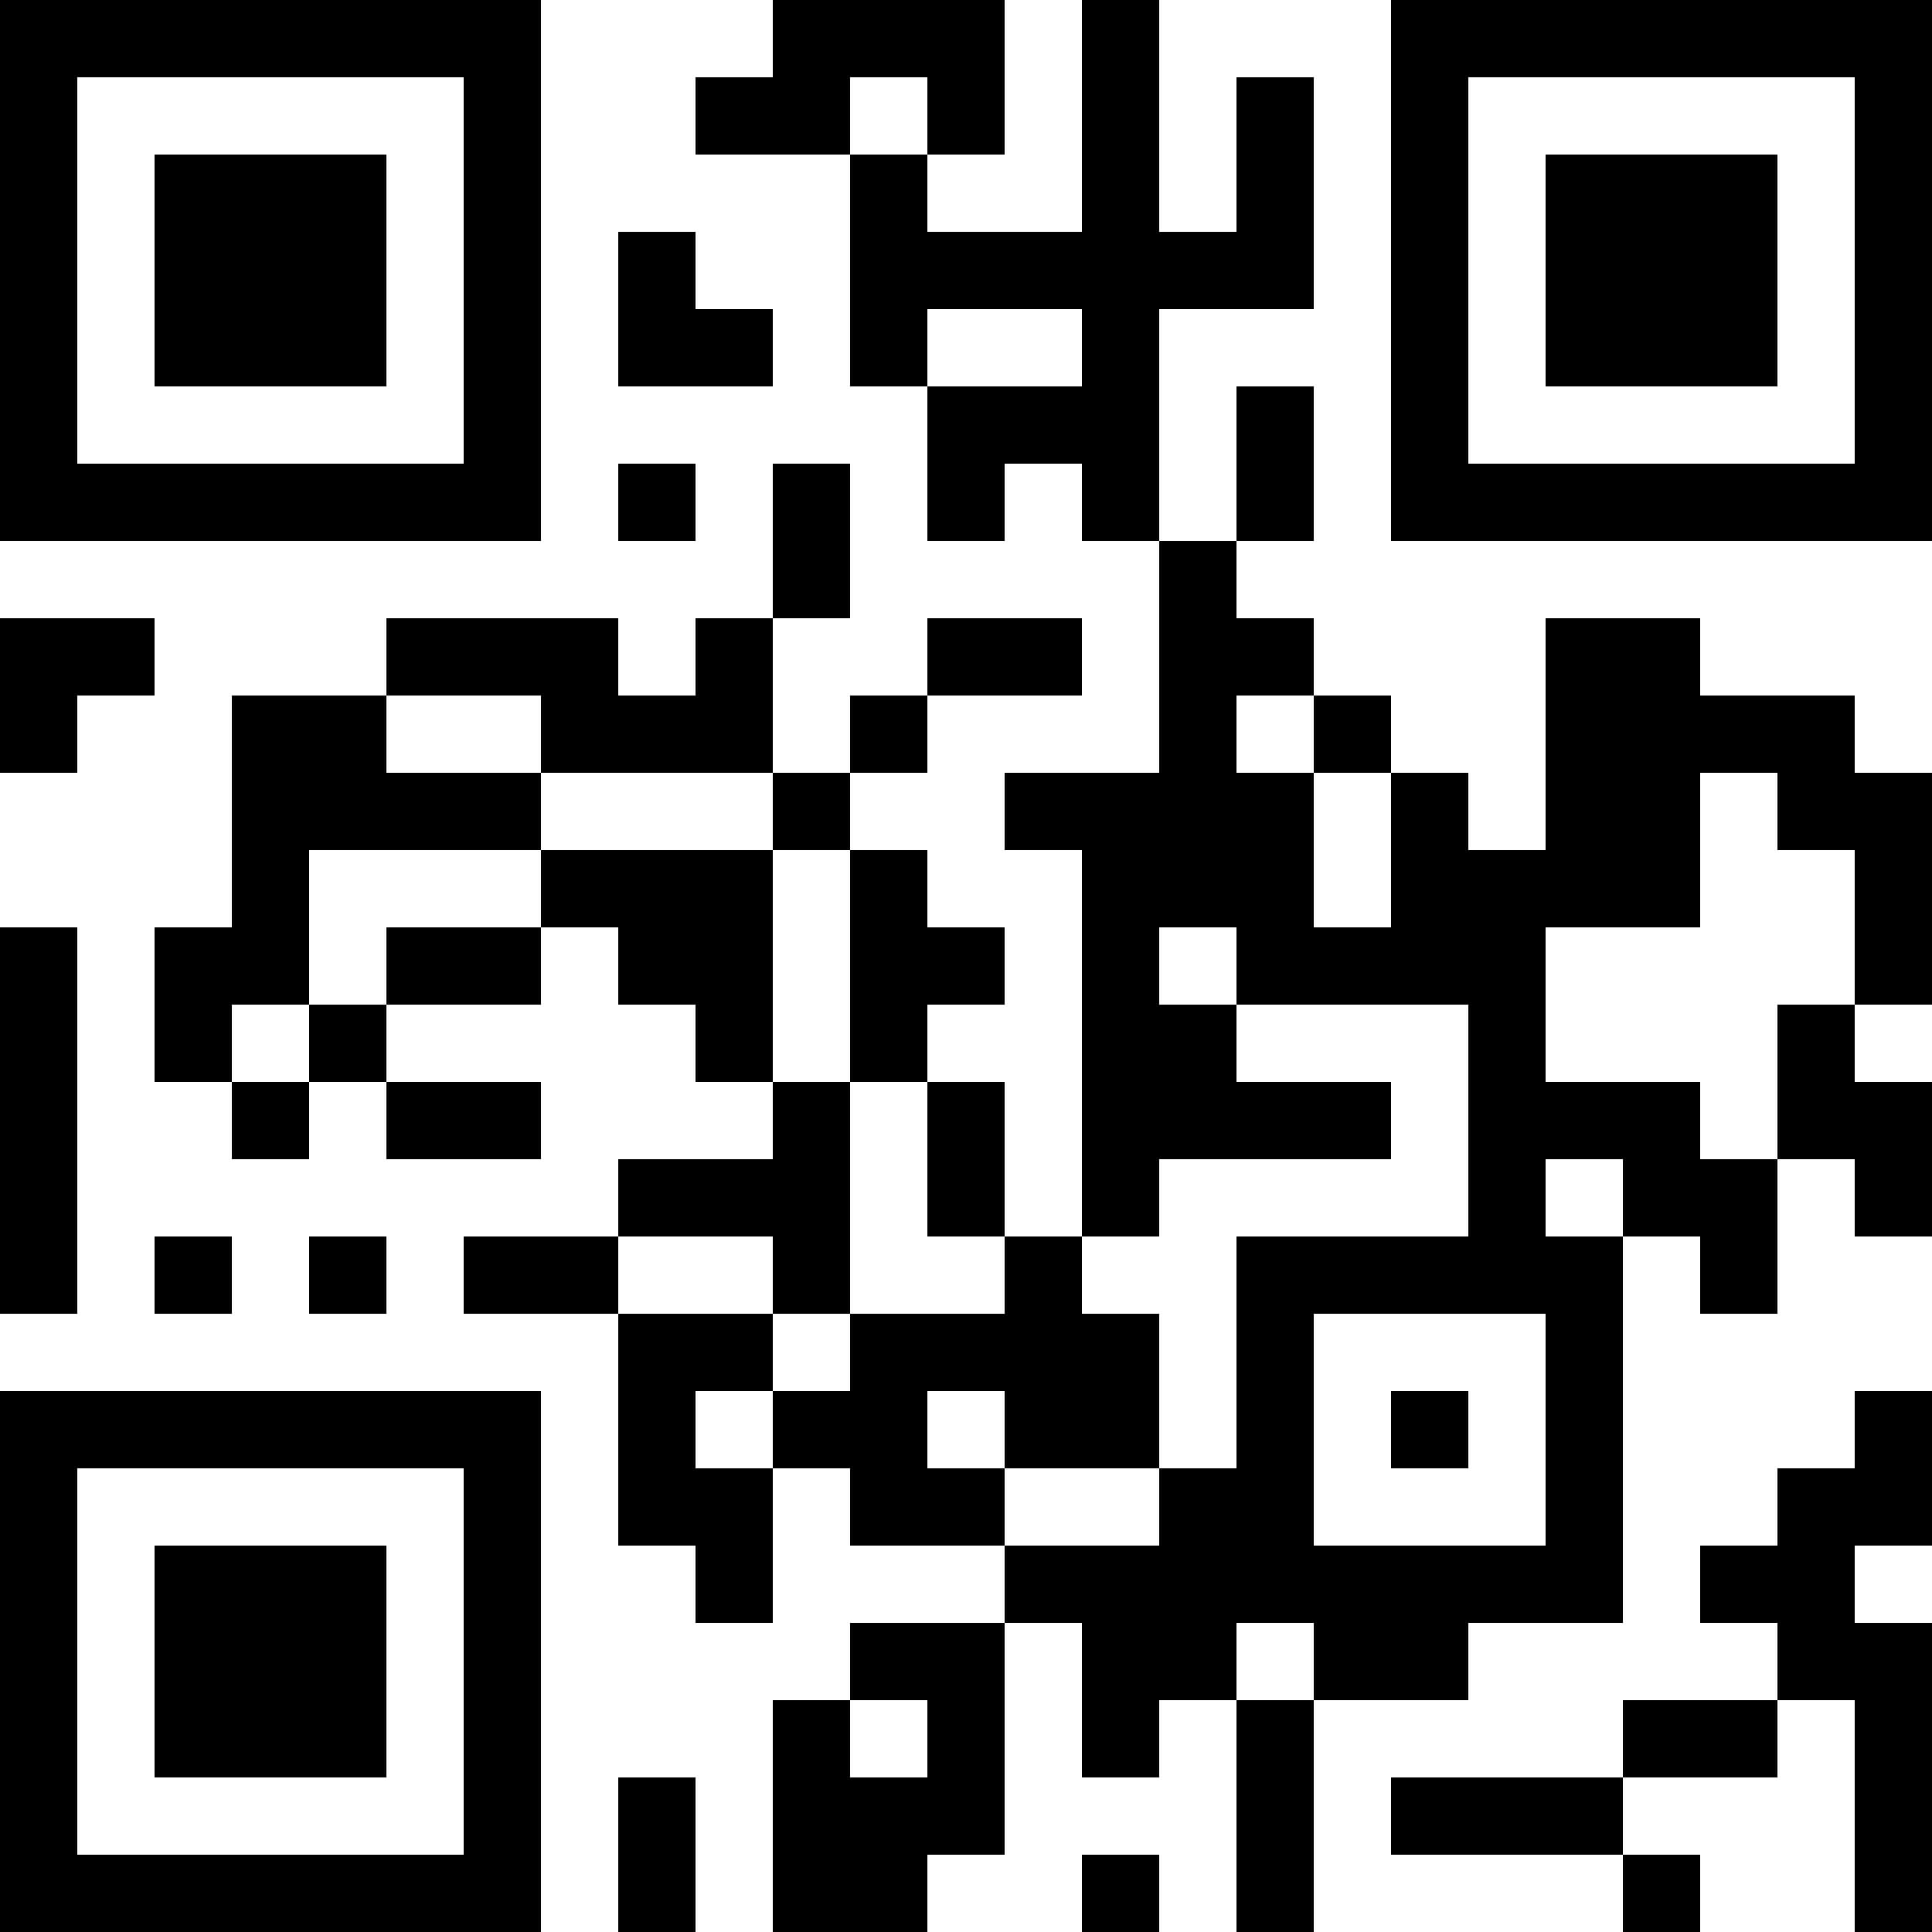 <?xml version="1.0" encoding="UTF-8"?>
<svg xmlns="http://www.w3.org/2000/svg" version="1.1" width="1000" height="1000" viewBox="0 0 1000 1000"><rect x="0" y="0" width="1000" height="1000" fill="#ffffff"/><g transform="scale(40)"><g transform="translate(0,0)"><path fill-rule="evenodd" d="M10 0L10 1L9 1L9 2L11 2L11 5L12 5L12 7L13 7L13 6L14 6L14 7L15 7L15 10L13 10L13 11L14 11L14 16L13 16L13 14L12 14L12 13L13 13L13 12L12 12L12 11L11 11L11 10L12 10L12 9L14 9L14 8L12 8L12 9L11 9L11 10L10 10L10 8L11 8L11 6L10 6L10 8L9 8L9 9L8 9L8 8L5 8L5 9L3 9L3 12L2 12L2 14L3 14L3 15L4 15L4 14L5 14L5 15L7 15L7 14L5 14L5 13L7 13L7 12L8 12L8 13L9 13L9 14L10 14L10 15L8 15L8 16L6 16L6 17L8 17L8 20L9 20L9 21L10 21L10 19L11 19L11 20L13 20L13 21L11 21L11 22L10 22L10 25L12 25L12 24L13 24L13 21L14 21L14 23L15 23L15 22L16 22L16 25L17 25L17 22L19 22L19 21L21 21L21 16L22 16L22 17L23 17L23 15L24 15L24 16L25 16L25 14L24 14L24 13L25 13L25 10L24 10L24 9L22 9L22 8L20 8L20 11L19 11L19 10L18 10L18 9L17 9L17 8L16 8L16 7L17 7L17 5L16 5L16 7L15 7L15 4L17 4L17 1L16 1L16 3L15 3L15 0L14 0L14 3L12 3L12 2L13 2L13 0ZM11 1L11 2L12 2L12 1ZM8 3L8 5L10 5L10 4L9 4L9 3ZM12 4L12 5L14 5L14 4ZM8 6L8 7L9 7L9 6ZM0 8L0 10L1 10L1 9L2 9L2 8ZM5 9L5 10L7 10L7 11L4 11L4 13L3 13L3 14L4 14L4 13L5 13L5 12L7 12L7 11L10 11L10 14L11 14L11 17L10 17L10 16L8 16L8 17L10 17L10 18L9 18L9 19L10 19L10 18L11 18L11 17L13 17L13 16L12 16L12 14L11 14L11 11L10 11L10 10L7 10L7 9ZM16 9L16 10L17 10L17 12L18 12L18 10L17 10L17 9ZM22 10L22 12L20 12L20 14L22 14L22 15L23 15L23 13L24 13L24 11L23 11L23 10ZM0 12L0 17L1 17L1 12ZM15 12L15 13L16 13L16 14L18 14L18 15L15 15L15 16L14 16L14 17L15 17L15 19L13 19L13 18L12 18L12 19L13 19L13 20L15 20L15 19L16 19L16 16L19 16L19 13L16 13L16 12ZM20 15L20 16L21 16L21 15ZM2 16L2 17L3 17L3 16ZM4 16L4 17L5 17L5 16ZM17 17L17 20L20 20L20 17ZM18 18L18 19L19 19L19 18ZM24 18L24 19L23 19L23 20L22 20L22 21L23 21L23 22L21 22L21 23L18 23L18 24L21 24L21 25L22 25L22 24L21 24L21 23L23 23L23 22L24 22L24 25L25 25L25 21L24 21L24 20L25 20L25 18ZM16 21L16 22L17 22L17 21ZM11 22L11 23L12 23L12 22ZM8 23L8 25L9 25L9 23ZM14 24L14 25L15 25L15 24ZM0 0L0 7L7 7L7 0ZM1 1L1 6L6 6L6 1ZM2 2L2 5L5 5L5 2ZM18 0L18 7L25 7L25 0ZM19 1L19 6L24 6L24 1ZM20 2L20 5L23 5L23 2ZM0 18L0 25L7 25L7 18ZM1 19L1 24L6 24L6 19ZM2 20L2 23L5 23L5 20Z" fill="#000000"/></g></g></svg>
